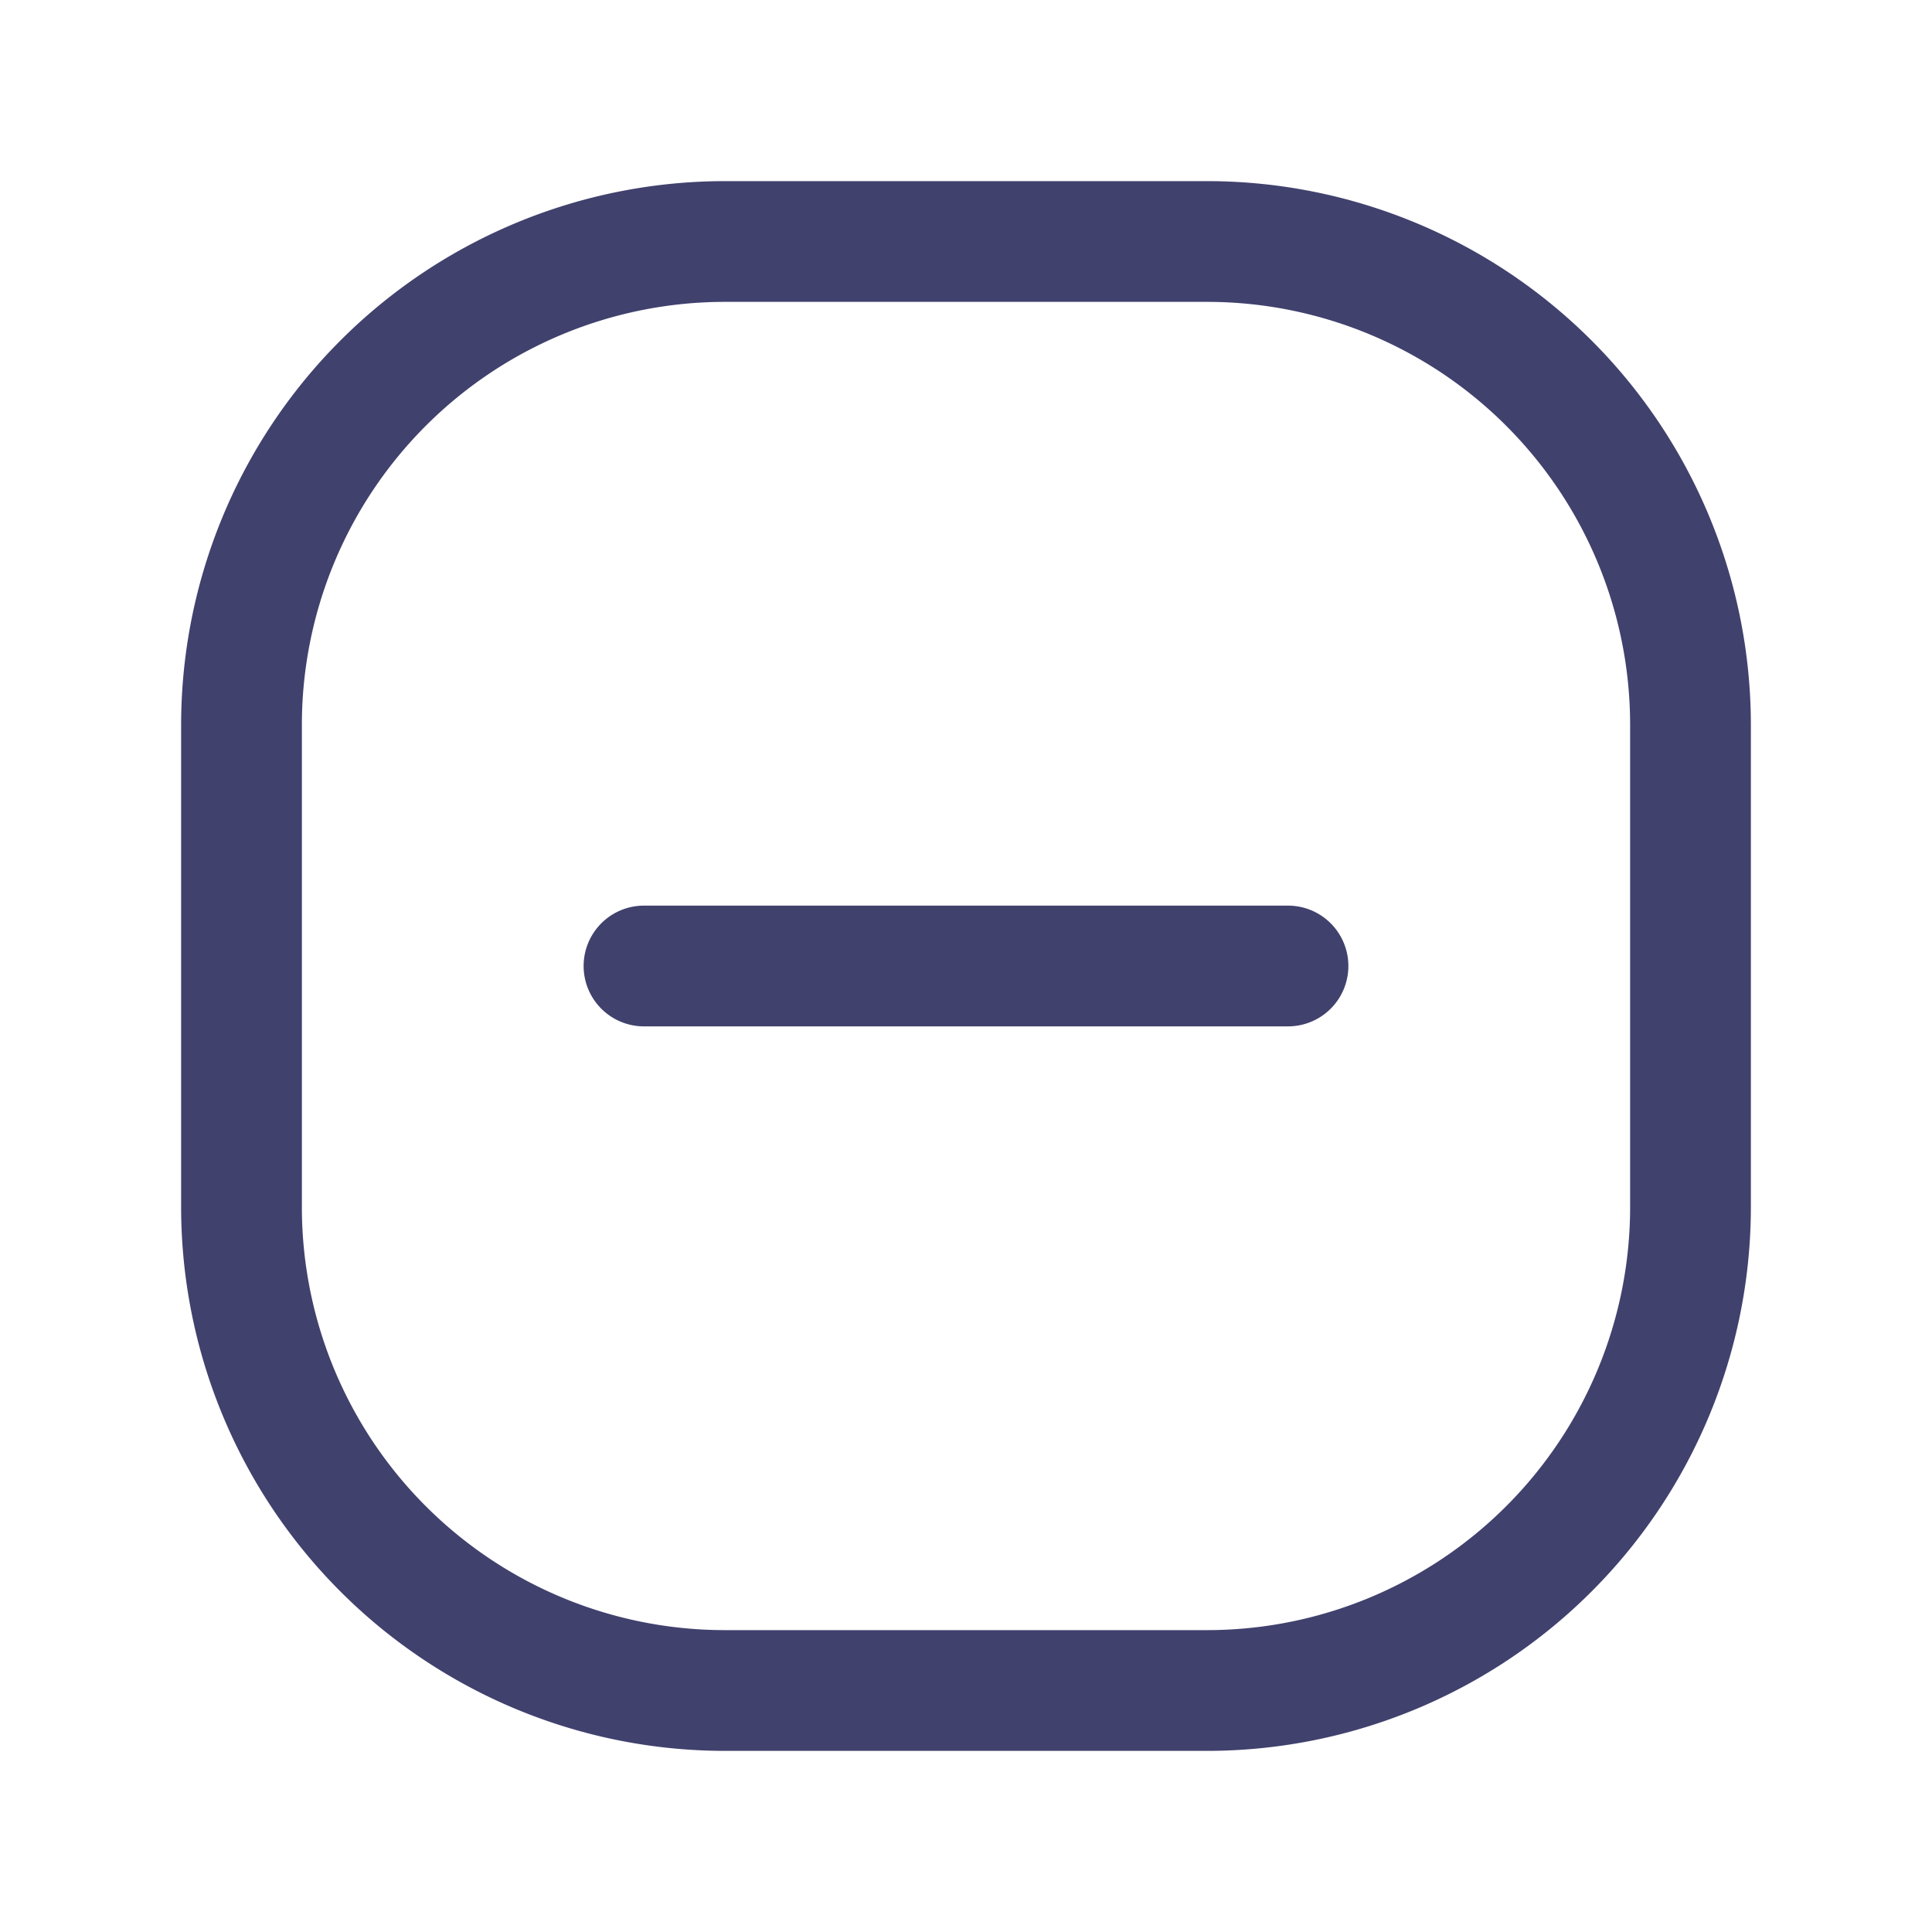<?xml version="1.0" encoding="utf-8"?><!-- Скачано с сайта svg4.ru / Downloaded from svg4.ru -->
<svg width="800px" height="800px" viewBox="0 0 24 24" id="magicoon-Regular" xmlns="http://www.w3.org/2000/svg">
<defs>
<style>.cls-1{fill:#41416e;}</style>
</defs>
<title>minus-square</title>
<g id="minus-square-Regular">
<path id="minus-square-Regular-2" data-name="minus-square-Regular" class="cls-1" d="M15,2.25H9A6.758,6.758,0,0,0,2.25,9v6A6.758,6.758,0,0,0,9,21.75h6A6.758,6.758,0,0,0,21.75,15V9A6.758,6.758,0,0,0,15,2.25ZM20.25,15A5.256,5.256,0,0,1,15,20.25H9A5.256,5.256,0,0,1,3.75,15V9A5.256,5.256,0,0,1,9,3.75h6A5.256,5.256,0,0,1,20.25,9Zm-3.5-3a.75.75,0,0,1-.75.75H8a.75.75,0,0,1,0-1.5h8A.75.75,0,0,1,16.75,12Z"/>
</g>
</svg>